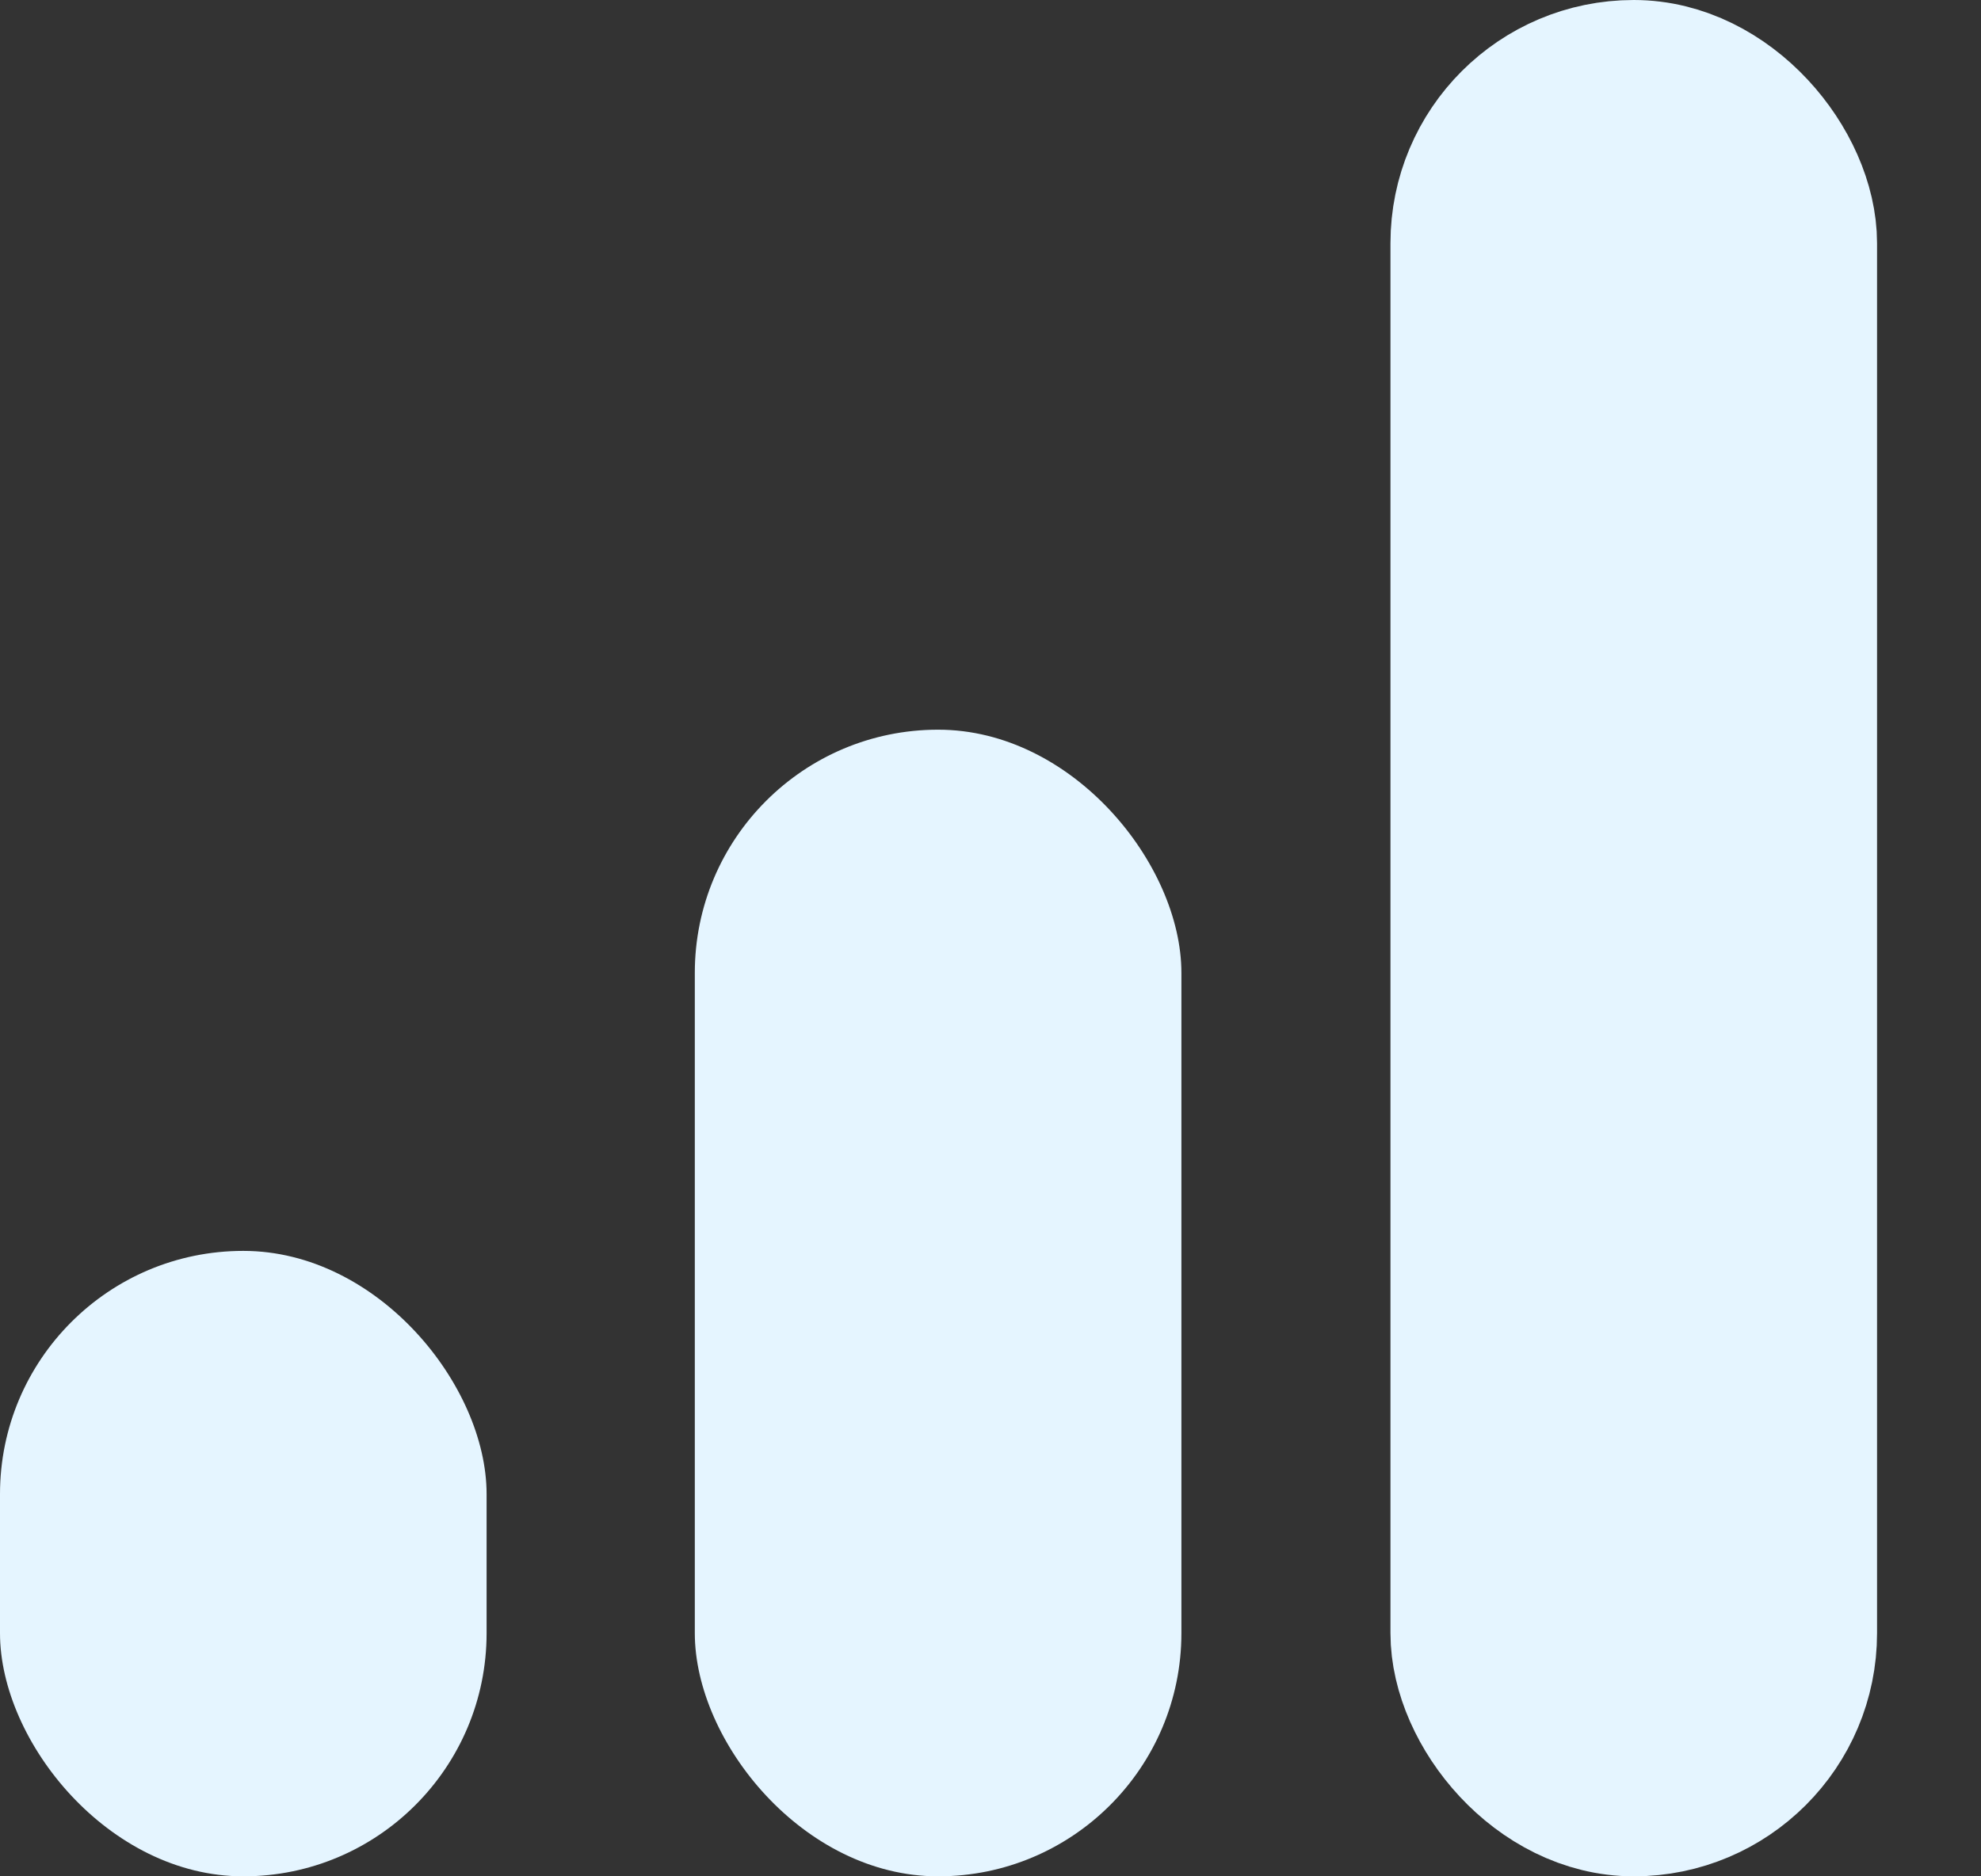 <svg width="19" height="18" viewBox="0 0 19 18" fill="none" xmlns="http://www.w3.org/2000/svg">
<rect x="0" y="0" width="19" height="18" fill="#333333" stroke="none"/>
<rect y="12" width="4.667" height="6" rx="2.333" fill="#E5F5FF"/>
<rect x="6.664" y="7" width="4.667" height="11" rx="2.333" fill="#E5F5FF"/>
<rect x="14.086" y="0.75" width="3.167" height="16.5" rx="1.583" fill="#E5F5FF" stroke="#E5F5FF" stroke-width="1.5"/>
</svg>
